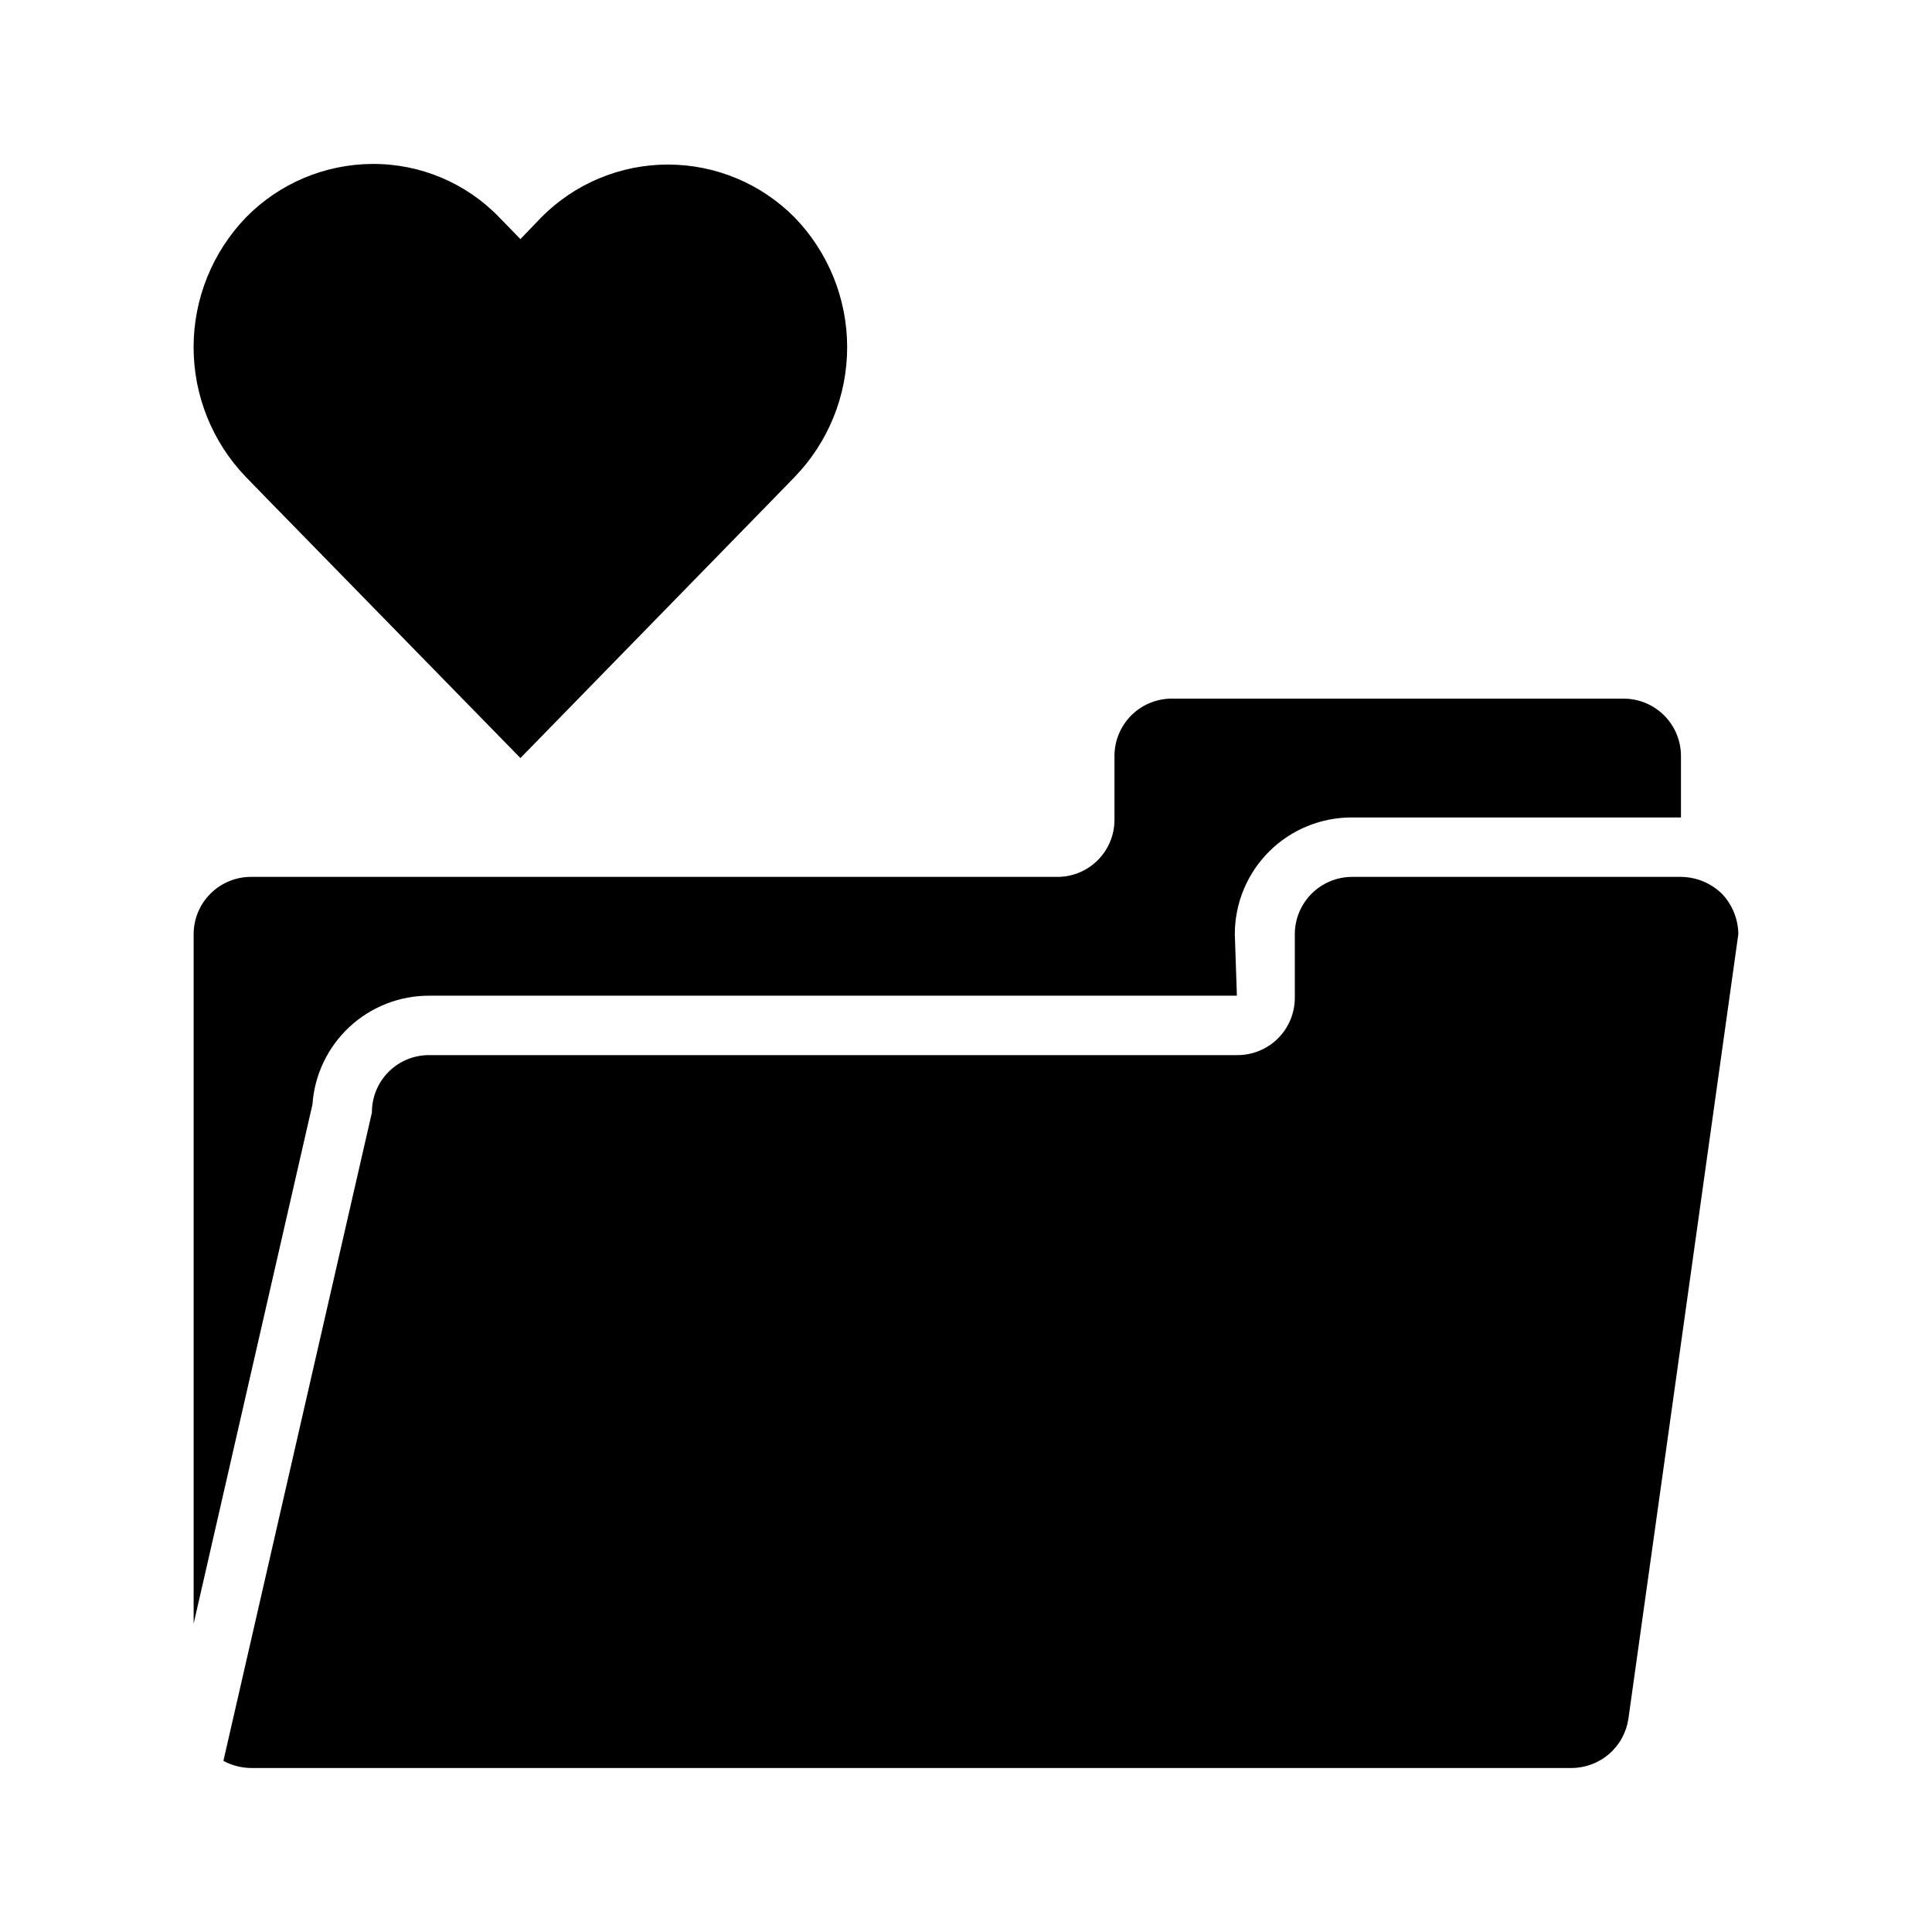 <?xml version="1.0" encoding="UTF-8"?>
<!-- Uploaded to: ICON Repo, www.svgrepo.com, Generator: ICON Repo Mixer Tools -->
<svg fill="#000000" width="800px" height="800px" version="1.1" viewBox="144 144 512 512" xmlns="http://www.w3.org/2000/svg">
 <g>
  <path d="m257.83 407.87h213.96l-0.551-16.297c-0.004-8.23 3.277-16.125 9.113-21.93 5.836-5.809 13.746-9.047 21.98-9.008h87.141v-16.293c0-4.043-1.609-7.922-4.477-10.77-2.867-2.852-6.75-4.445-10.793-4.426h-119.11c-4.121-0.148-8.129 1.387-11.102 4.254-2.969 2.863-4.644 6.812-4.641 10.941v16.848-0.004c0.02 3.984-1.531 7.812-4.316 10.656-2.785 2.848-6.582 4.477-10.562 4.539h-213.96c-4.031 0-7.894 1.602-10.742 4.449-2.852 2.848-4.453 6.715-4.453 10.742v182.71l31.488-137.6c0.543-7.848 4.047-15.191 9.809-20.543 5.762-5.352 13.344-8.309 21.207-8.27z"/>
  <path d="m214.69 276.09 67.227 68.801 67.148-68.801 5.512-5.668c8.934-9.223 13.93-21.559 13.93-34.402 0-12.84-4.996-25.176-13.93-34.398-8.871-8.969-20.961-14.012-33.574-14.012-12.613 0-24.703 5.043-33.574 14.012l-5.512 5.746-5.59-5.746c-8.828-9.168-21.043-14.293-33.77-14.172-12.57 0.094-24.582 5.195-33.379 14.172-8.898 9.238-13.871 21.57-13.871 34.398 0 12.832 4.973 25.16 13.871 34.402z"/>
  <path d="m600.26 380.79c-2.898-2.793-6.758-4.371-10.785-4.406h-87.141c-4.031 0-7.894 1.602-10.746 4.449-2.848 2.848-4.449 6.715-4.449 10.742v16.848c0 4.055-1.621 7.945-4.504 10.801-2.883 2.852-6.789 4.434-10.844 4.391h-213.96c-4.047-0.039-7.945 1.543-10.816 4.398-2.871 2.859-4.477 6.746-4.453 10.797l-39.359 171.84c2.273 1.23 4.812 1.879 7.398 1.891h349.83c3.668 0 7.215-1.32 9.992-3.719 2.773-2.398 4.594-5.719 5.121-9.348l29.129-207.9c-0.035-4.023-1.613-7.883-4.41-10.785z"/>
 </g>
</svg>